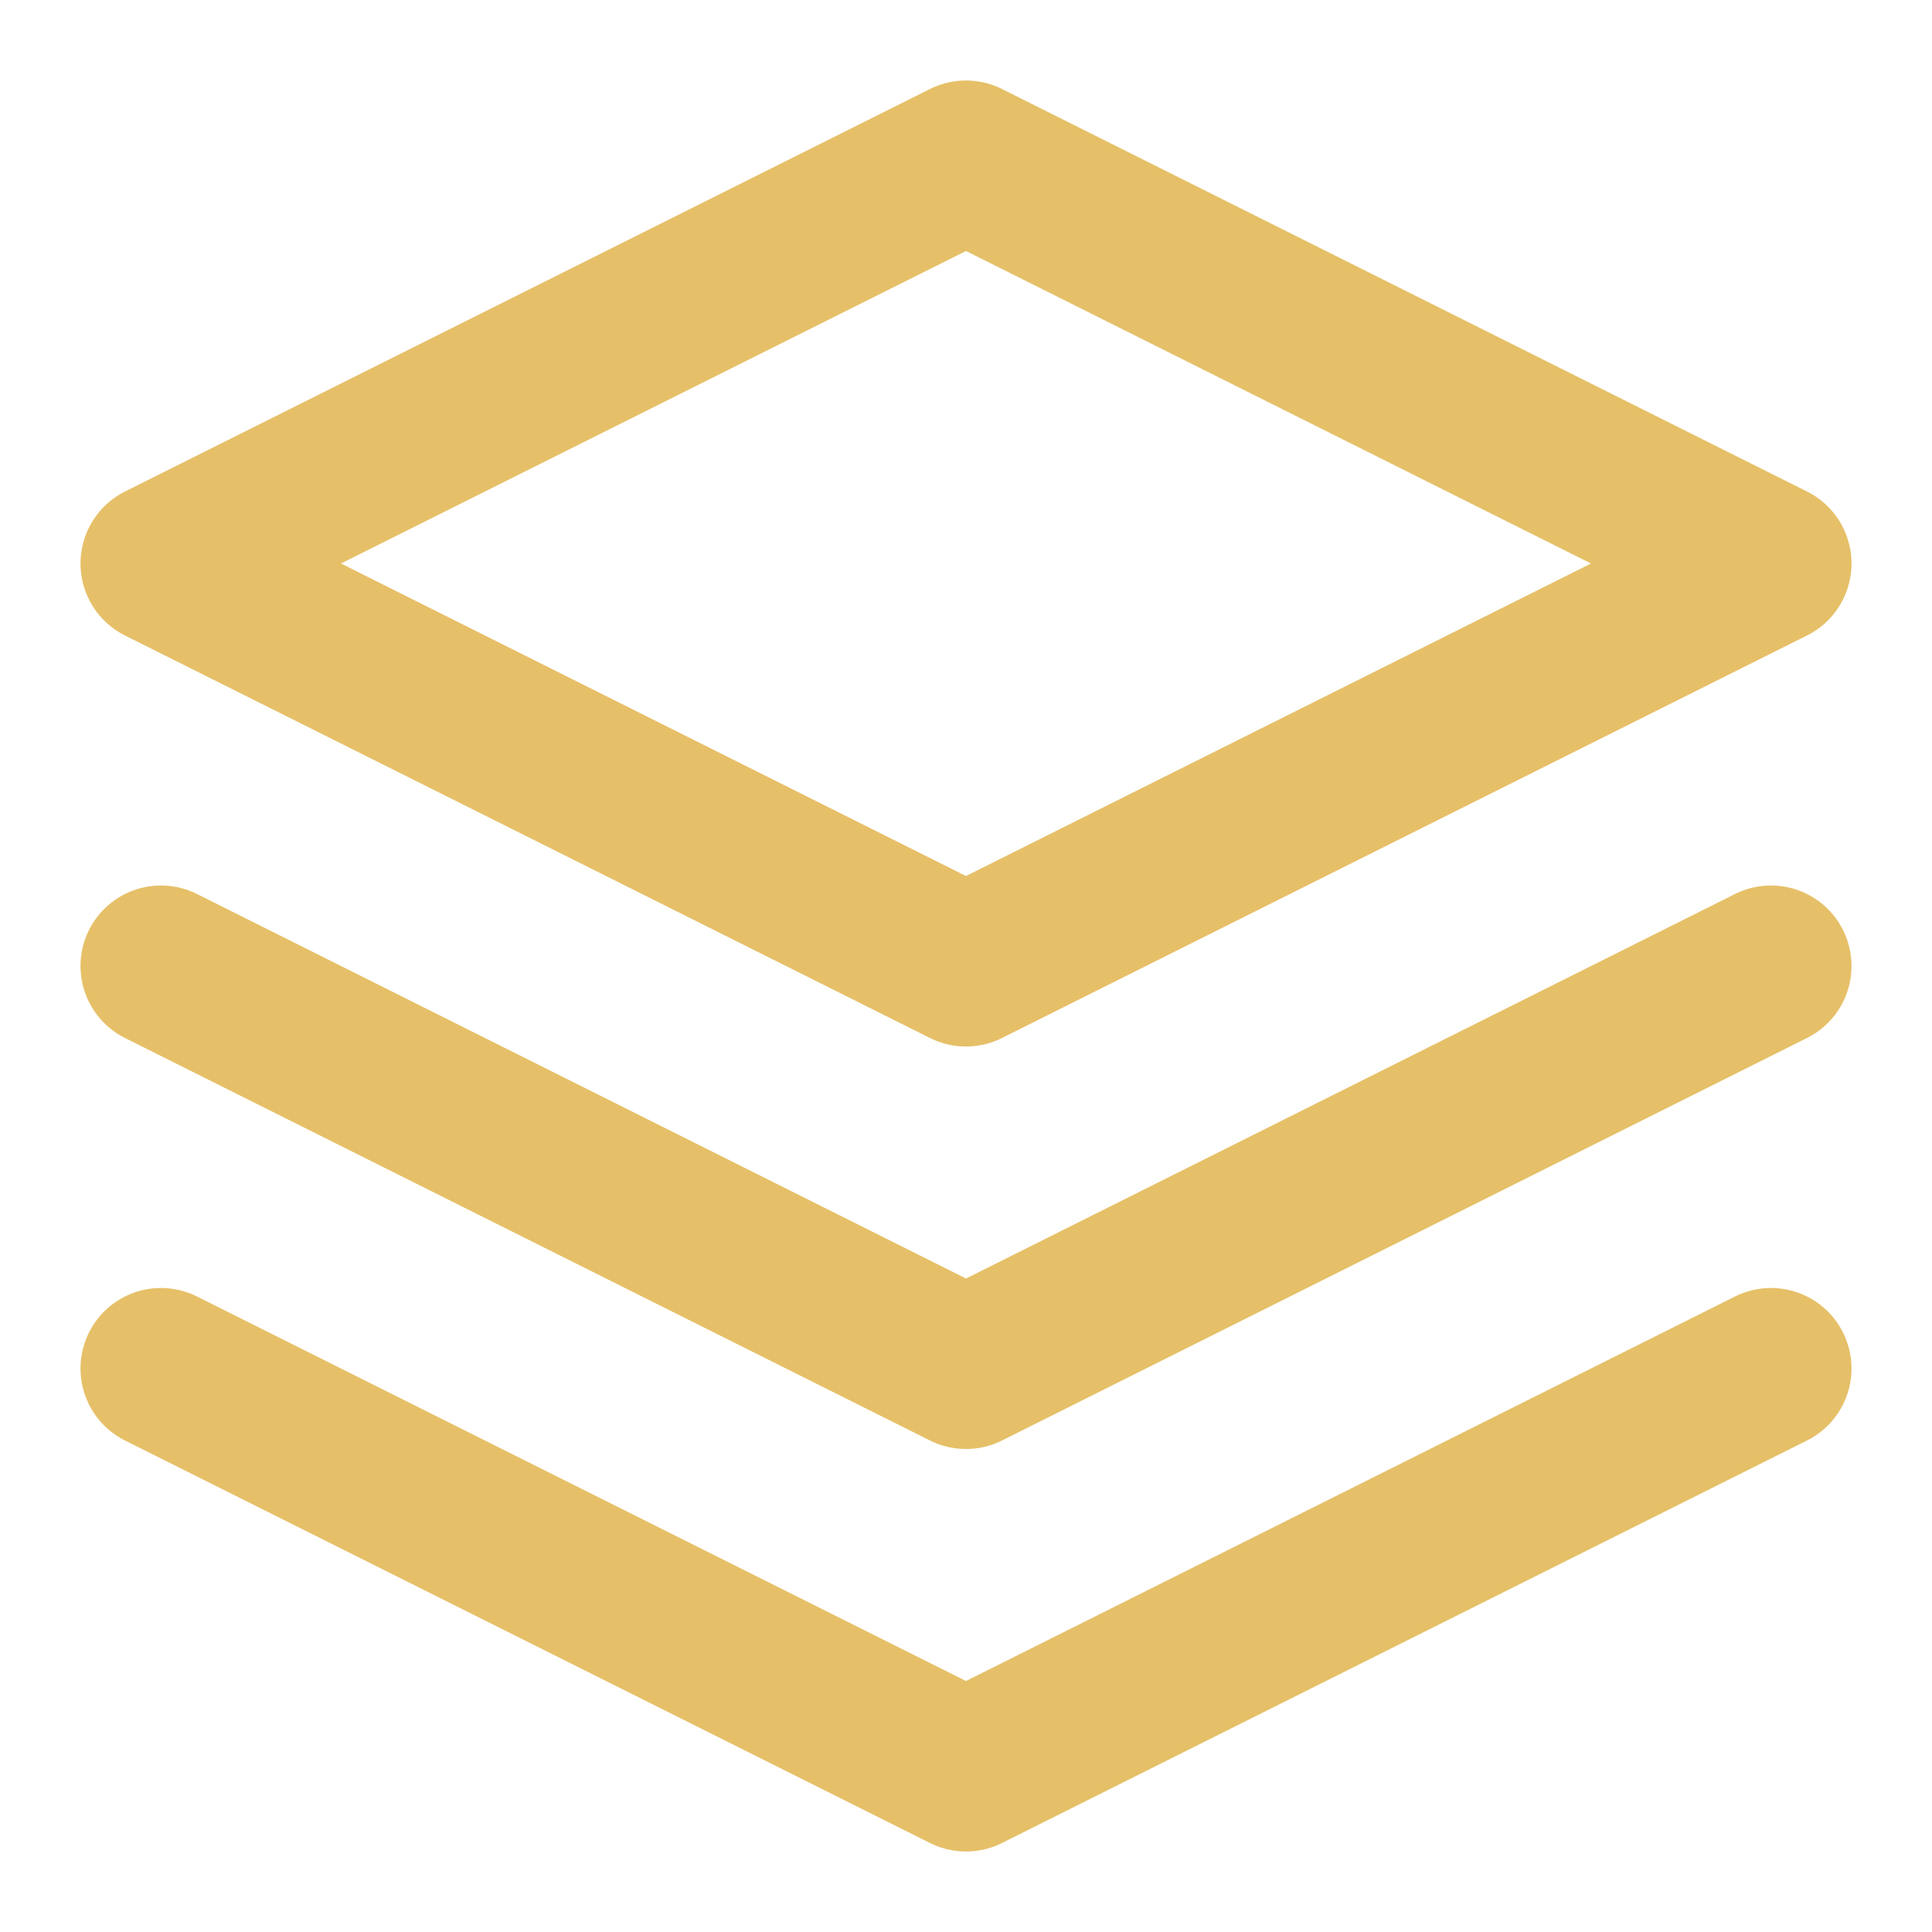 <svg xmlns="http://www.w3.org/2000/svg" viewBox="0 0 24 24" width="24" height="24" fill="none" stroke="#E6C068" stroke-width="2" stroke-linecap="round" stroke-linejoin="round">
  <path d="M12 2L2 7l10 5 10-5-10-5zM2 17l10 5 10-5M2 12l10 5 10-5"></path>
</svg>